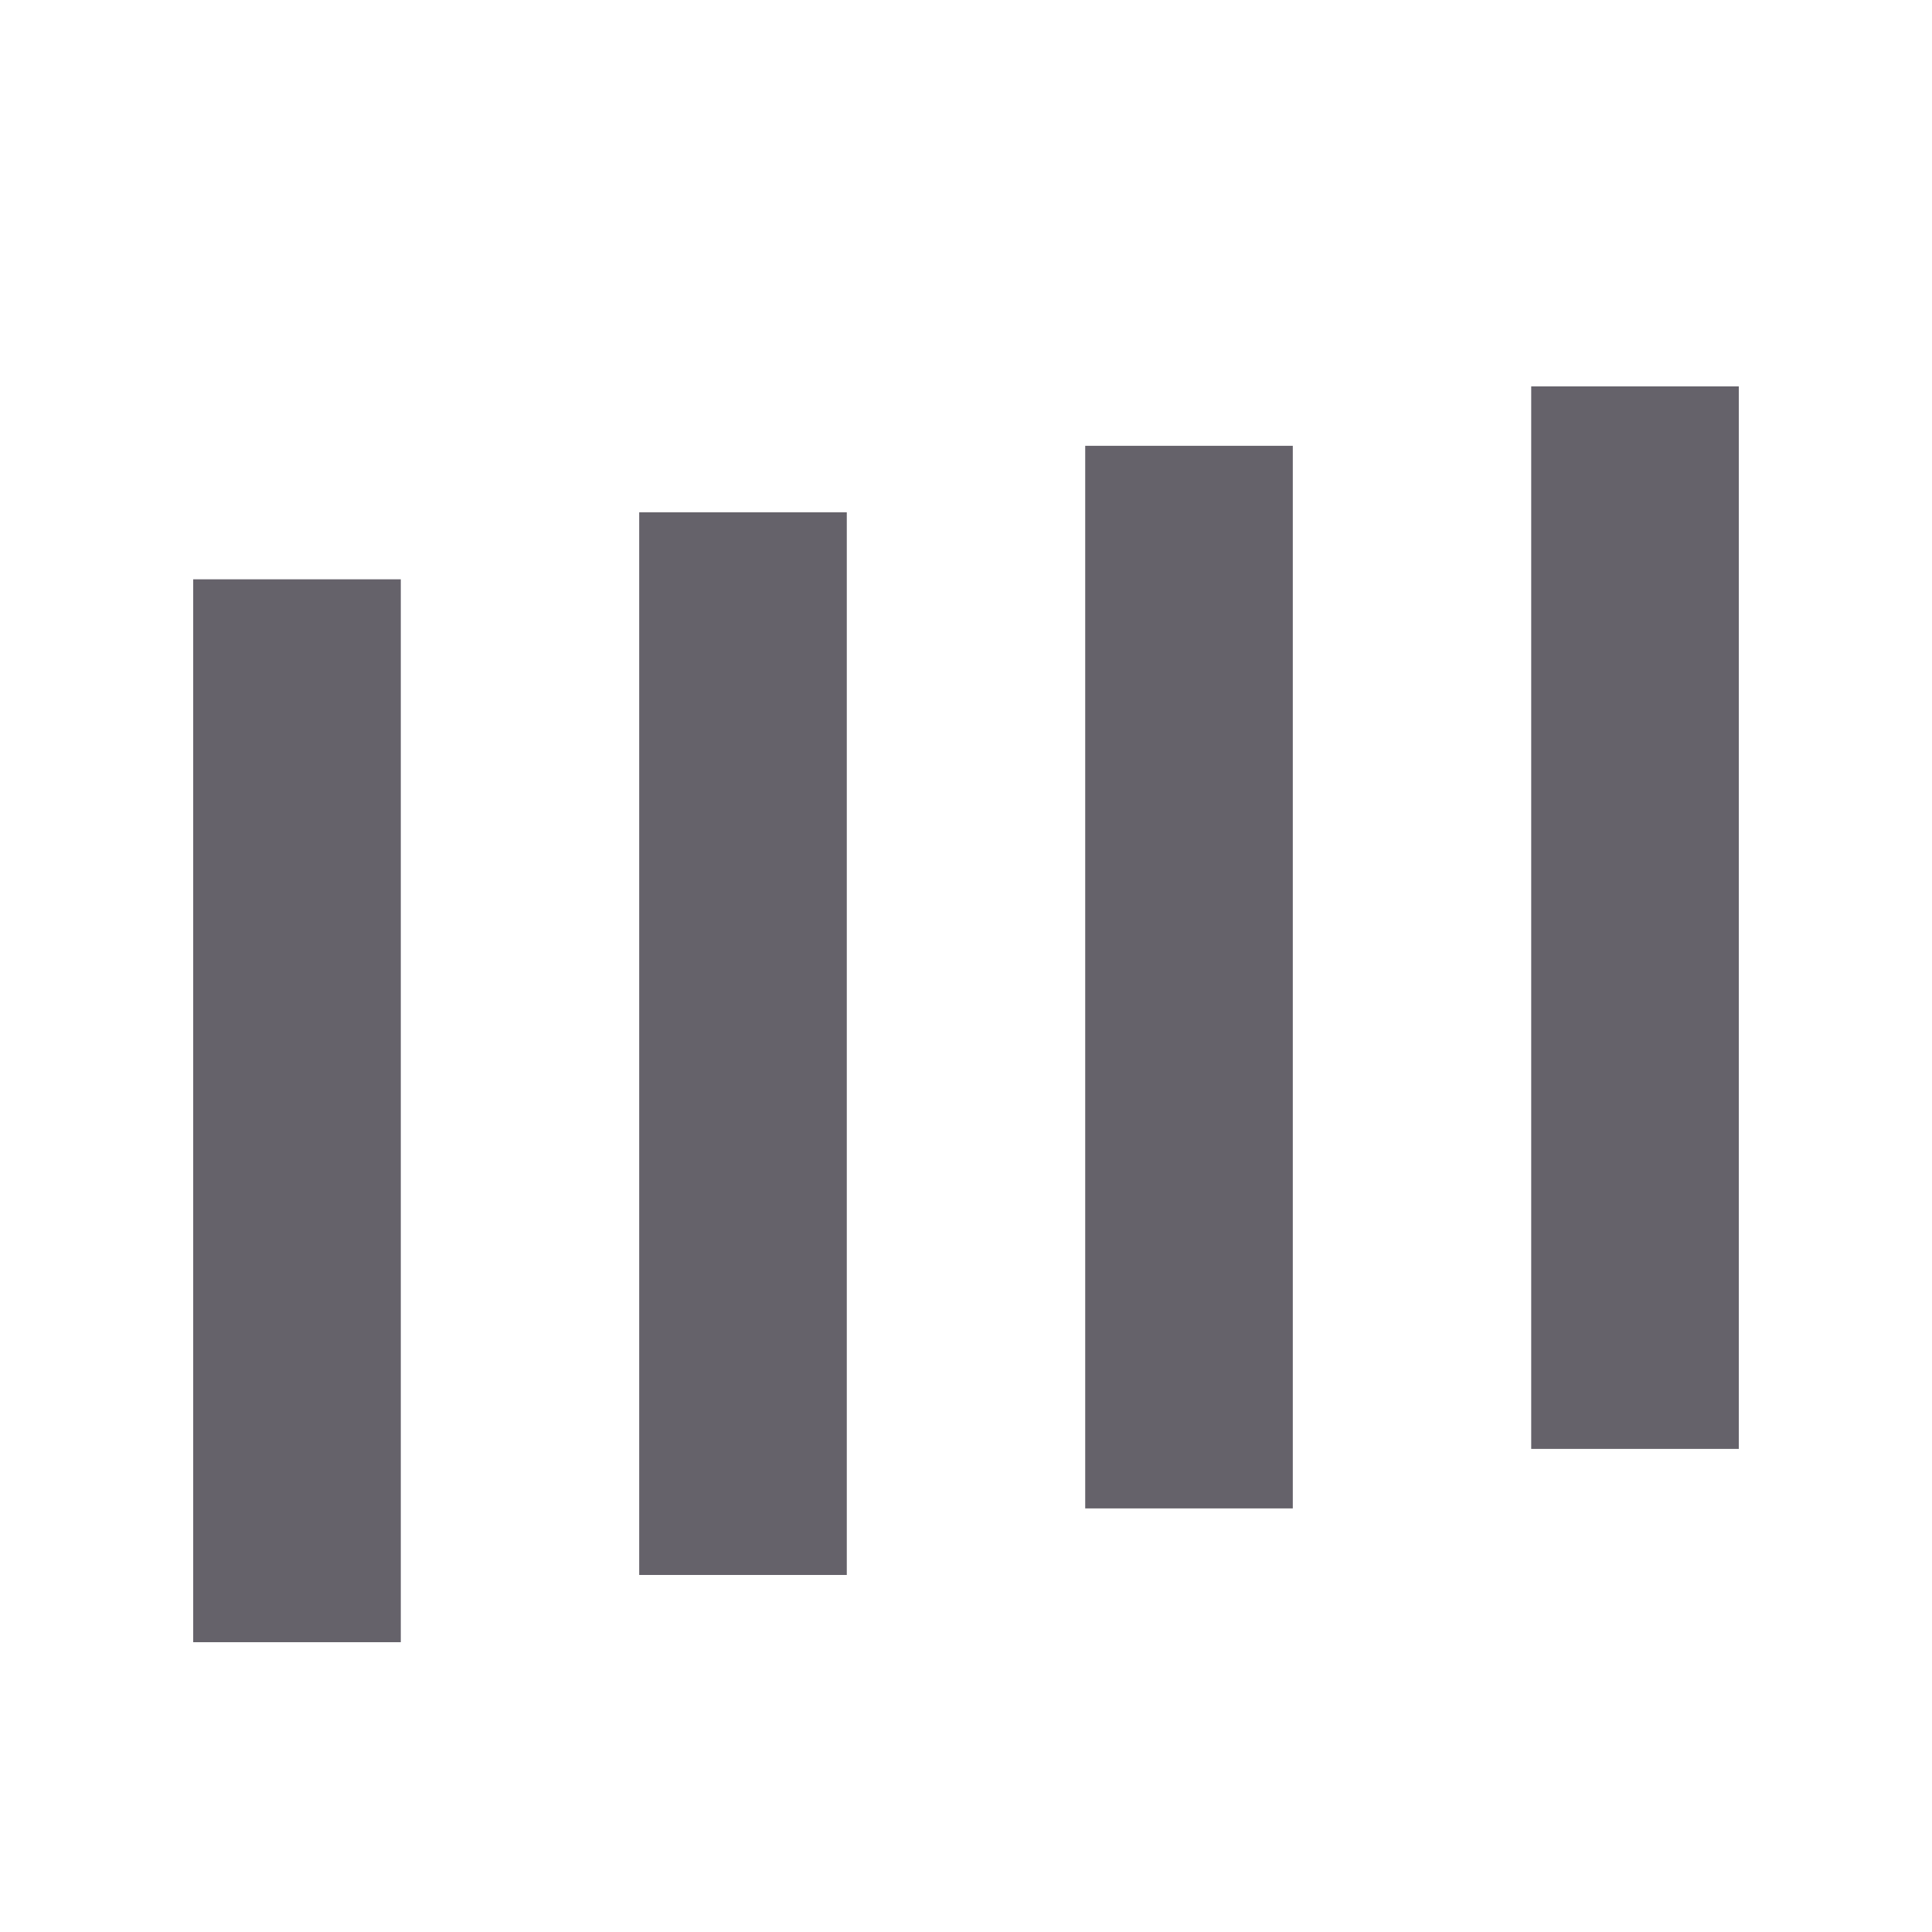 <?xml version="1.0" encoding="UTF-8"?> <svg xmlns="http://www.w3.org/2000/svg" width="20" height="20" viewBox="0 0 20 20" fill="none"><path d="M18 4H15.851V14.999H18V4Z" fill="#65626A"></path><path d="M13.383 4.615H11.234V15.615H13.383V4.615Z" fill="#65626A"></path><path d="M8.766 5.303H6.617V16.304H8.766V5.303Z" fill="#65626A"></path><path d="M4.149 5.997H2L2 17H4.149L4.149 5.997Z" fill="#65626A"></path></svg> 